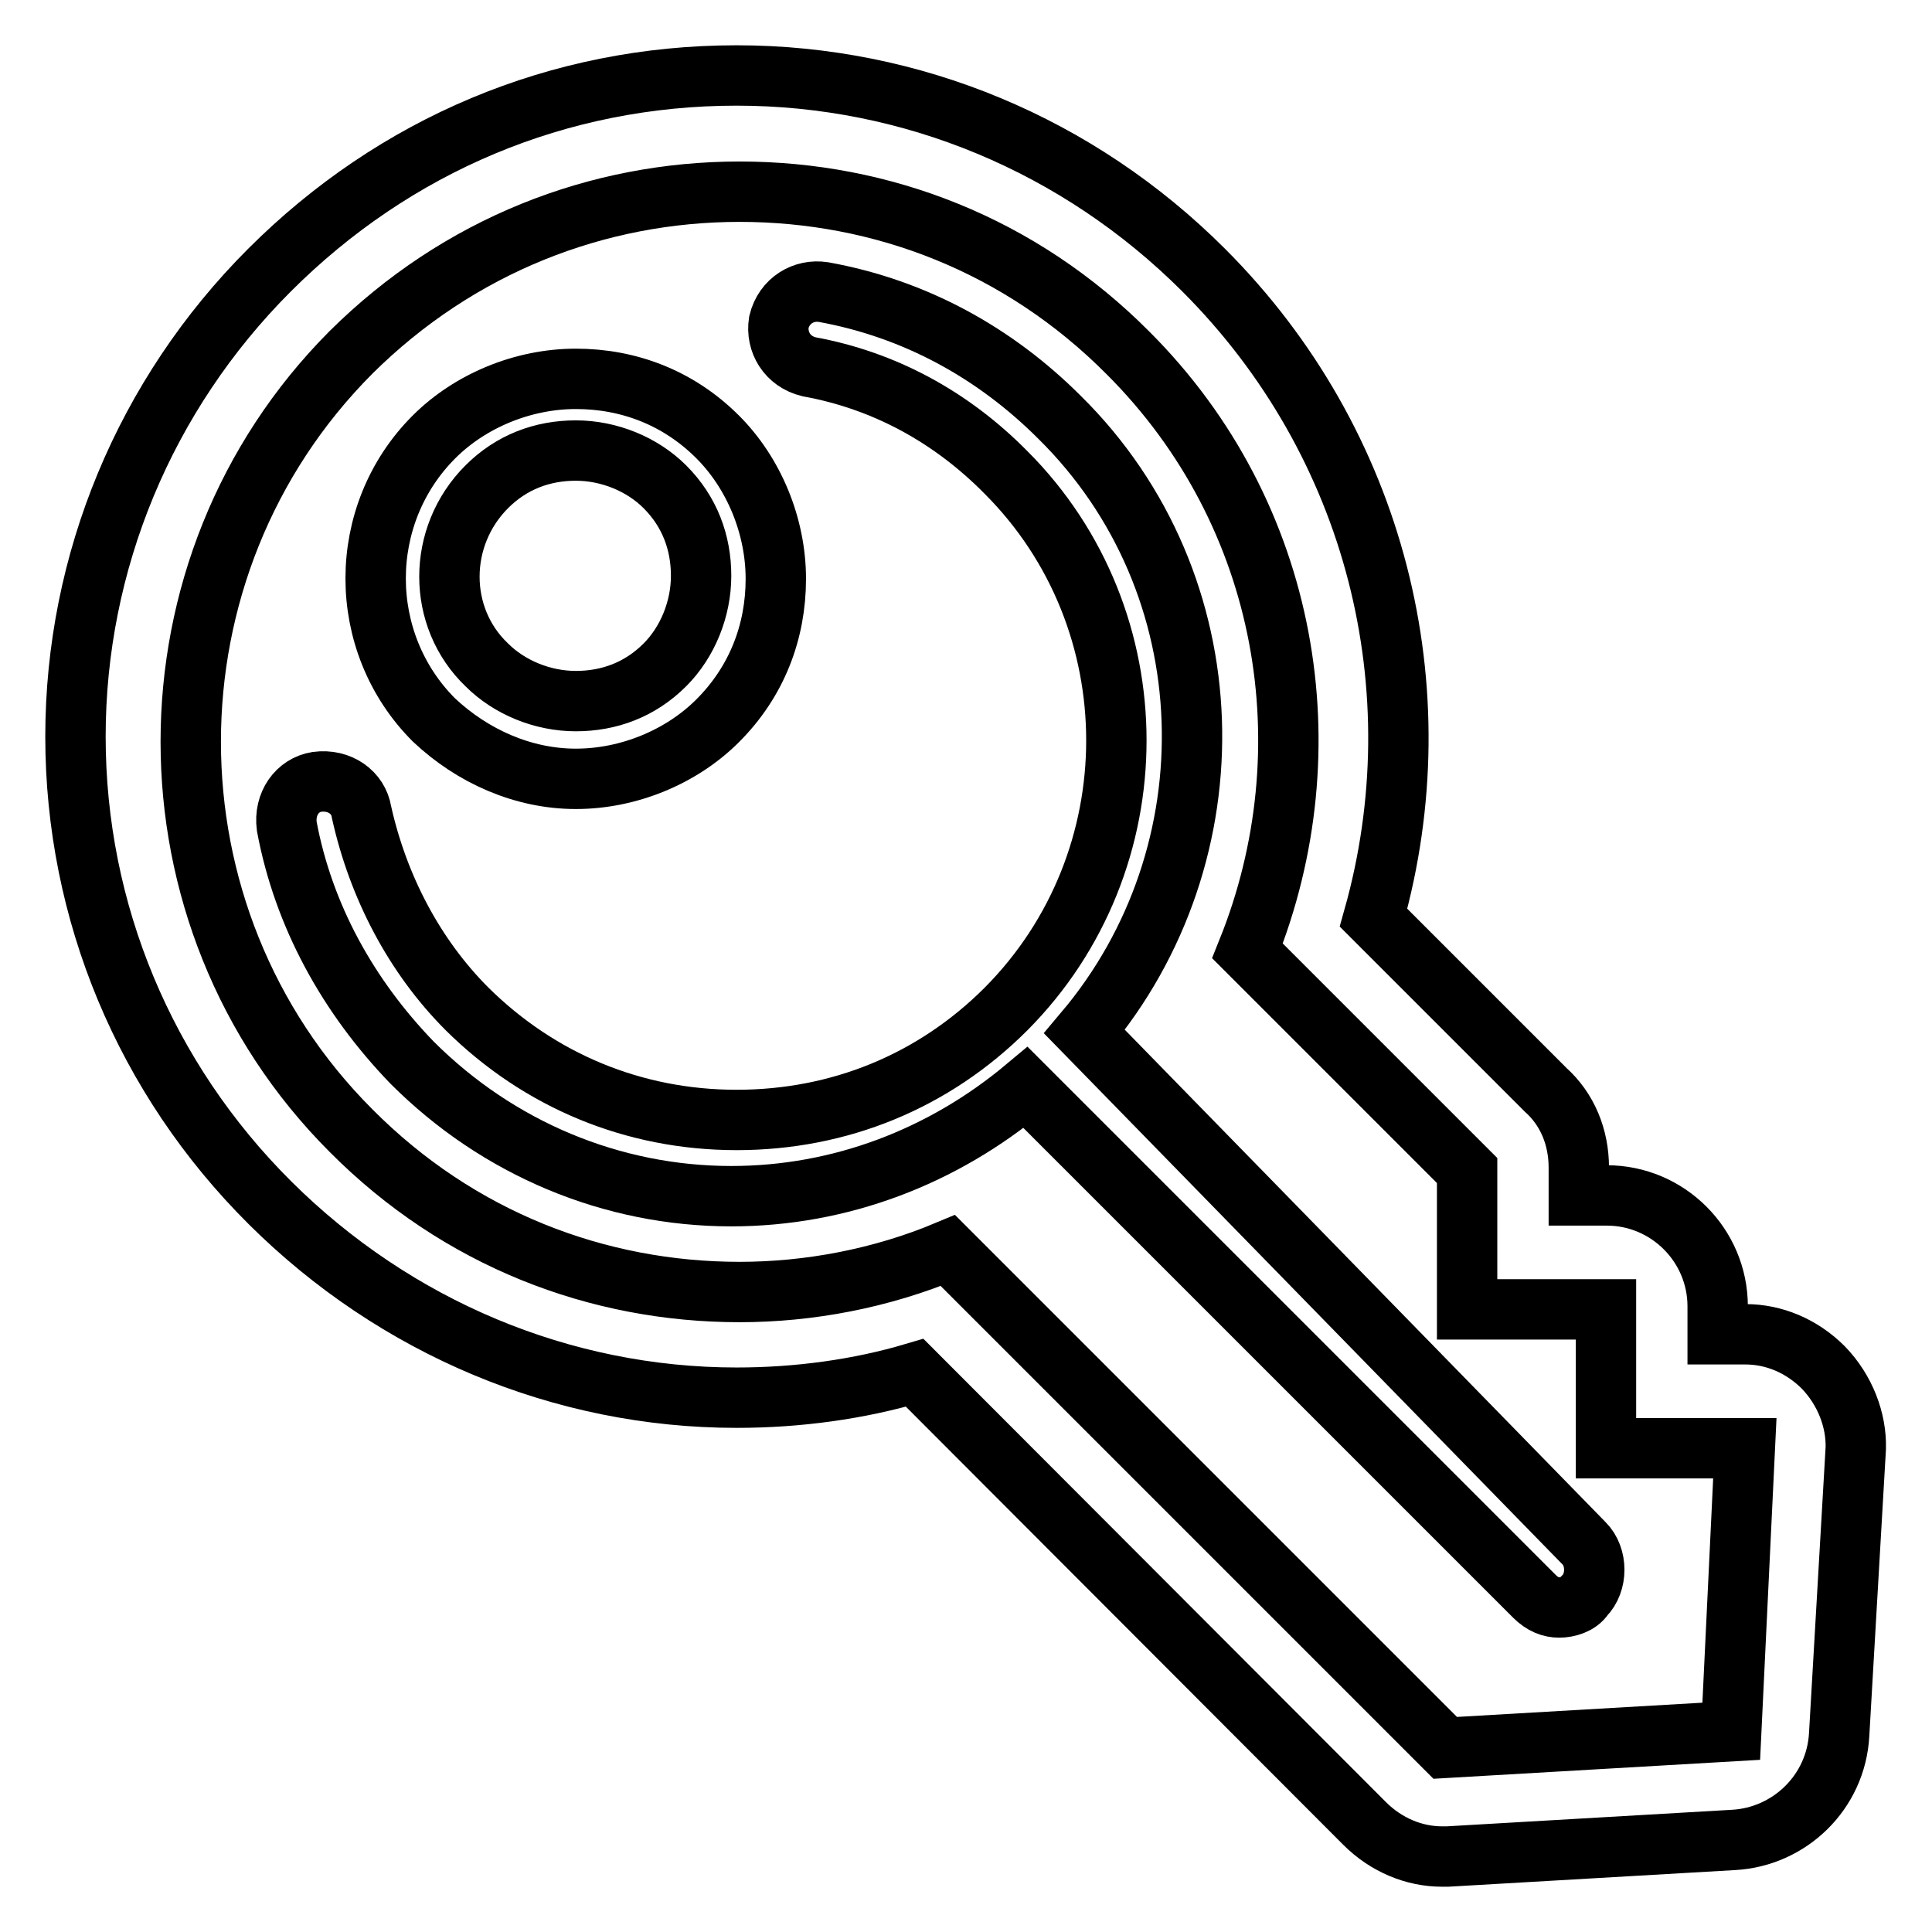 <?xml version="1.0" encoding="utf-8"?>
<!-- Svg Vector Icons : http://www.onlinewebfonts.com/icon -->
<!DOCTYPE svg PUBLIC "-//W3C//DTD SVG 1.1//EN" "http://www.w3.org/Graphics/SVG/1.1/DTD/svg11.dtd">
<svg version="1.1" xmlns="http://www.w3.org/2000/svg" xmlns:xlink="http://www.w3.org/1999/xlink" x="0px" y="0px" viewBox="0 0 256 256" enable-background="new 0 0 256 256" xml:space="preserve">
<g><g><path stroke-width="8" fill-opacity="0" stroke="#000000"  d="M241.6,181.2L241.6,181.2c-2.9-2.9-6.6-4.4-10.3-4.4l0,0h-3.7v-3.7c0-8.1-6.6-14.7-14.7-14.7h-3.7v-3.7c0-4-1.5-7.7-4.4-10.3l-22.8-22.8c8.5-30.2,0.4-62.9-22.5-85.8C142.9,19.2,120.8,10,97.6,10c-23.6,0-45.3,9.2-61.9,25.8C19.2,52.3,10,74.5,10,97.6c0,23.2,9.2,45.3,25.8,61.8c16.6,16.5,38.7,25.8,61.8,25.8c8.1,0,16.2-1.1,23.6-3.3l59.6,59.7c2.9,2.9,6.6,4.4,10.3,4.4h0.7l37.9-2.2c7.4-0.4,13.6-6.3,14-14l2.2-37.9C246,188.2,244.5,184.2,241.6,181.2L241.6,181.2z M229.4,229.4l-37.9,2.2l-65.9-65.9c-8.8,3.7-18.4,5.5-27.6,5.5c-18.8,0-37.2-7-51.5-21.4c-28.3-28.3-28.3-74.7,0-103.1C60.8,32.5,79.2,25.4,98,25.4c18.8,0,37.2,7,51.5,21.4c21.4,21.4,26.5,52.6,15.8,79.2l29.1,29.1v18.4h18.4v18.4h18.4L229.4,229.4L229.4,229.4z"/><path stroke-width="8" fill-opacity="0" stroke="#000000"  d="M76.3,103.2c7,0,14-2.9,18.8-7.7c5.2-5.2,7.7-11.8,7.7-18.8c0-7-2.9-14-7.7-18.8c-5.2-5.2-11.8-7.7-18.8-7.7c-7,0-14,2.9-18.8,7.7c-10.3,10.3-10.3,27.2,0,37.5C62.6,100.2,69.3,103.2,76.3,103.2L76.3,103.2z M64.5,64.5c3.3-3.3,7.4-4.8,11.8-4.8c4.4,0,8.8,1.8,11.8,4.8c3.3,3.3,4.8,7.4,4.8,11.8c0,4.4-1.8,8.8-4.8,11.8c-3.3,3.3-7.4,4.8-11.8,4.8c-4.4,0-8.8-1.8-11.8-4.8C57.9,81.8,57.9,71.1,64.5,64.5L64.5,64.5z"/><path stroke-width="8" fill-opacity="0" stroke="#000000"  d="M143.7,136.7c19.9-23.6,19.1-59.3-3.3-81.4c-8.5-8.5-19.1-14.4-31.3-16.6c-2.6-0.4-5.2,1.1-5.9,4c-0.4,2.6,1.1,5.2,4,5.9c9.9,1.8,18.8,6.6,26.1,14c19.5,19.5,19.5,51.5,0,71.1c-9.6,9.6-22.1,14.7-35.7,14.7c-13.6,0-26.1-5.2-35.7-14.7c-7-7-11.8-16.2-14-26.1c-0.4-2.6-2.9-4.4-5.9-4c-2.6,0.4-4.4,2.9-4,5.9c2.2,11.8,8.1,22.5,16.6,31.3c11.4,11.4,26.5,17.7,42.3,17.7c14.4,0,28-5.2,39-14.4l67.4,67.4c1.1,1.1,2.2,1.5,3.3,1.5s2.6-0.4,3.3-1.5c1.8-1.8,1.8-5.2,0-7L143.7,136.7L143.7,136.7z"/></g></g>
</svg>